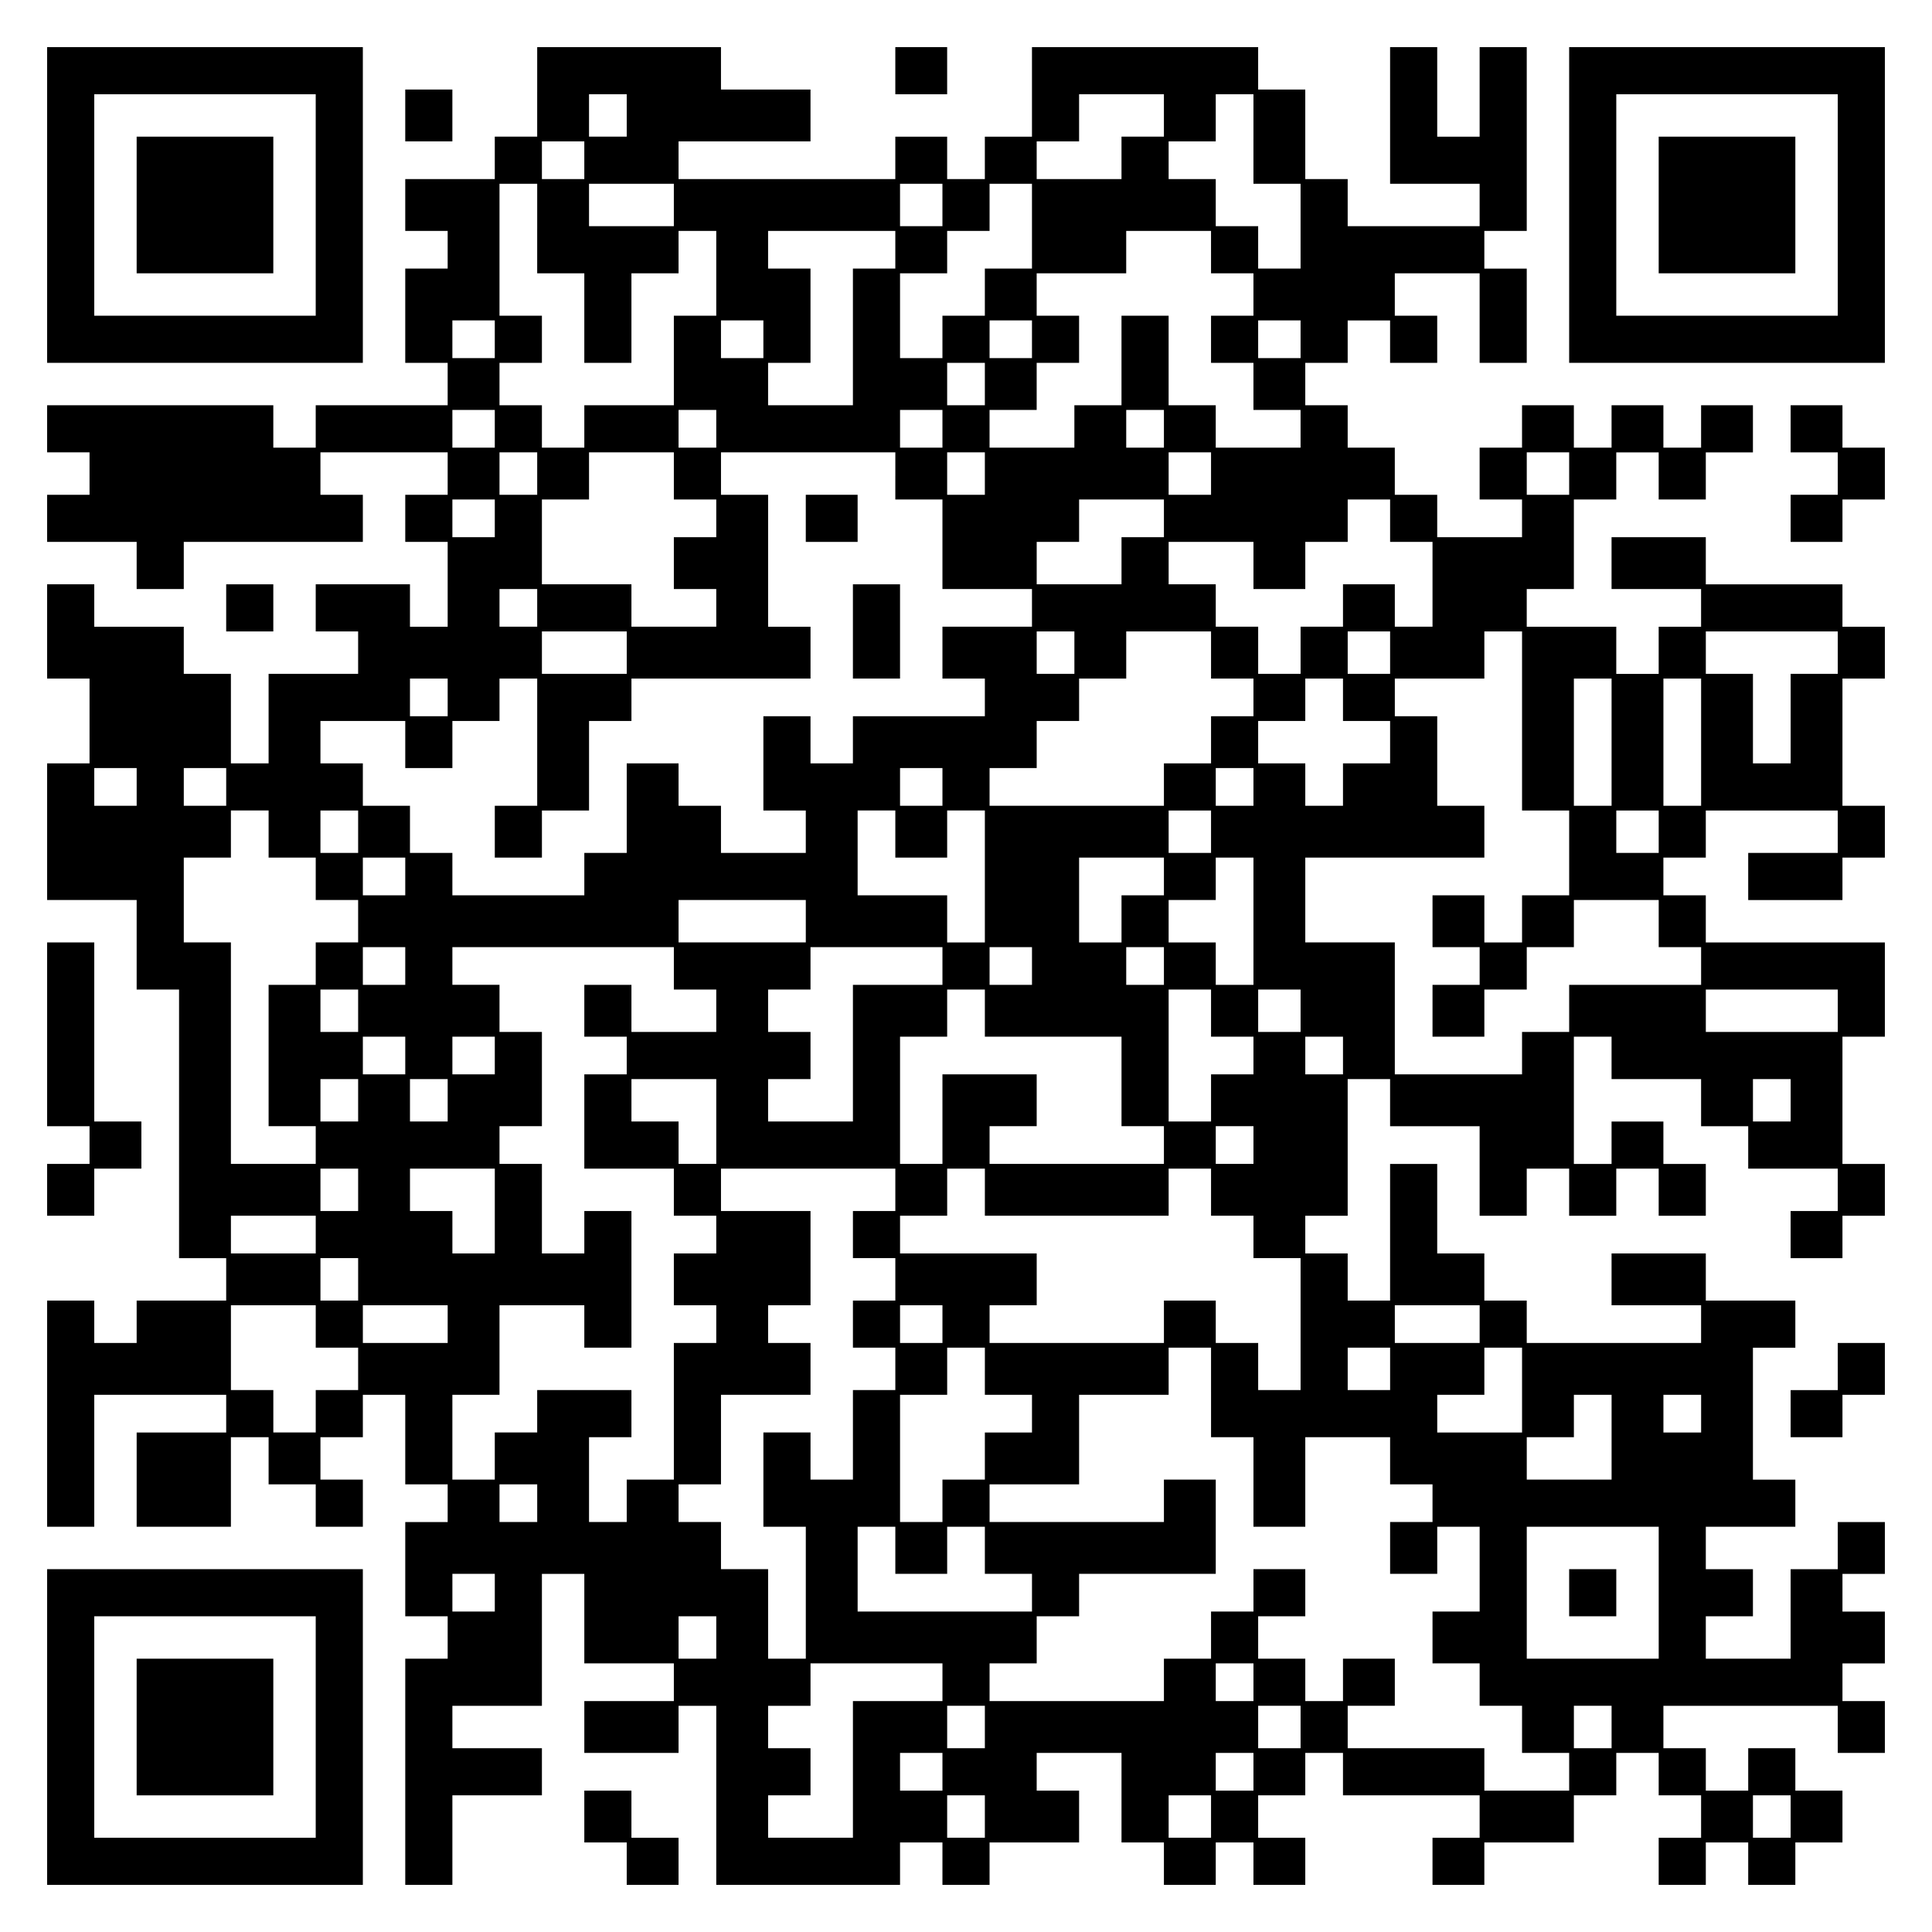 <?xml version="1.0" encoding="UTF-8" standalone="yes"?>
<svg version="1.0" xmlns="http://www.w3.org/2000/svg" width="100mm" height="100mm" viewBox="0 0 410 410" preserveAspectRatio="xMidYMid meet">
  <g transform="translate(0,410) scale(0.1,-0.1)" fill="#000000" stroke="none">
    <path d="M100 3665 l0 -335 335 0 335 0 0 335 0 335 -335 0 -335 0 0 -335z
m570 0 l0 -235 -235 0 -235 0 0 235 0 235 235 0 235 0 0 -235z"/>
    <path d="M290 3665 l0 -145 145 0 145 0 0 145 0 145 -145 0 -145 0 0 -145z"/>
    <path d="M1140 3905 l0 -95 -45 0 -45 0 0 -45 0 -45 -95 0 -95 0 0 -55 0 -55
45 0 45 0 0 -40 0 -40 -45 0 -45 0 0 -100 0 -100 45 0 45 0 0 -45 0 -45 -140
0 -140 0 0 -45 0 -45 -45 0 -45 0 0 45 0 45 -240 0 -240 0 0 -50 0 -50 45 0
45 0 0 -45 0 -45 -45 0 -45 0 0 -50 0 -50 95 0 95 0 0 -50 0 -50 50 0 50 0 0
50 0 50 190 0 190 0 0 50 0 50 -45 0 -45 0 0 45 0 45 135 0 135 0 0 -45 0 -45
-45 0 -45 0 0 -50 0 -50 45 0 45 0 0 -90 0 -90 -40 0 -40 0 0 45 0 45 -100 0
-100 0 0 -50 0 -50 45 0 45 0 0 -45 0 -45 -95 0 -95 0 0 -95 0 -95 -40 0 -40
0 0 95 0 95 -50 0 -50 0 0 50 0 50 -95 0 -95 0 0 45 0 45 -50 0 -50 0 0 -100
0 -100 45 0 45 0 0 -90 0 -90 -45 0 -45 0 0 -145 0 -145 95 0 95 0 0 -95 0
-95 45 0 45 0 0 -285 0 -285 50 0 50 0 0 -45 0 -45 -95 0 -95 0 0 -45 0 -45
-45 0 -45 0 0 45 0 45 -50 0 -50 0 0 -240 0 -240 50 0 50 0 0 140 0 140 140 0
140 0 0 -40 0 -40 -95 0 -95 0 0 -100 0 -100 100 0 100 0 0 95 0 95 40 0 40 0
0 -50 0 -50 50 0 50 0 0 -45 0 -45 50 0 50 0 0 50 0 50 -45 0 -45 0 0 45 0 45
45 0 45 0 0 45 0 45 45 0 45 0 0 -95 0 -95 45 0 45 0 0 -40 0 -40 -45 0 -45 0
0 -100 0 -100 45 0 45 0 0 -45 0 -45 -45 0 -45 0 0 -240 0 -240 50 0 50 0 0
95 0 95 95 0 95 0 0 50 0 50 -95 0 -95 0 0 45 0 45 95 0 95 0 0 140 0 140 45
0 45 0 0 -95 0 -95 95 0 95 0 0 -40 0 -40 -95 0 -95 0 0 -55 0 -55 100 0 100
0 0 50 0 50 40 0 40 0 0 -190 0 -190 195 0 195 0 0 45 0 45 45 0 45 0 0 -45 0
-45 50 0 50 0 0 45 0 45 95 0 95 0 0 55 0 55 -45 0 -45 0 0 40 0 40 90 0 90 0
0 -95 0 -95 45 0 45 0 0 -45 0 -45 55 0 55 0 0 45 0 45 40 0 40 0 0 -45 0 -45
55 0 55 0 0 50 0 50 -50 0 -50 0 0 45 0 45 50 0 50 0 0 45 0 45 40 0 40 0 0
-45 0 -45 145 0 145 0 0 -45 0 -45 -50 0 -50 0 0 -50 0 -50 55 0 55 0 0 45 0
45 95 0 95 0 0 50 0 50 45 0 45 0 0 45 0 45 45 0 45 0 0 -45 0 -45 45 0 45 0
0 -45 0 -45 -45 0 -45 0 0 -50 0 -50 50 0 50 0 0 45 0 45 45 0 45 0 0 -45 0
-45 50 0 50 0 0 45 0 45 50 0 50 0 0 55 0 55 -50 0 -50 0 0 45 0 45 -50 0 -50
0 0 -45 0 -45 -45 0 -45 0 0 45 0 45 -45 0 -45 0 0 45 0 45 185 0 185 0 0 -50
0 -50 50 0 50 0 0 55 0 55 -45 0 -45 0 0 40 0 40 45 0 45 0 0 55 0 55 -45 0
-45 0 0 40 0 40 45 0 45 0 0 55 0 55 -50 0 -50 0 0 -50 0 -50 -50 0 -50 0 0
-95 0 -95 -90 0 -90 0 0 45 0 45 50 0 50 0 0 50 0 50 -50 0 -50 0 0 45 0 45
95 0 95 0 0 50 0 50 -45 0 -45 0 0 140 0 140 45 0 45 0 0 50 0 50 -95 0 -95 0
0 50 0 50 -100 0 -100 0 0 -55 0 -55 95 0 95 0 0 -40 0 -40 -185 0 -185 0 0
45 0 45 -45 0 -45 0 0 50 0 50 -50 0 -50 0 0 95 0 95 -50 0 -50 0 0 -145 0
-145 -45 0 -45 0 0 50 0 50 -45 0 -45 0 0 40 0 40 45 0 45 0 0 145 0 145 45 0
45 0 0 -50 0 -50 95 0 95 0 0 -95 0 -95 50 0 50 0 0 50 0 50 45 0 45 0 0 -50
0 -50 50 0 50 0 0 50 0 50 45 0 45 0 0 -50 0 -50 50 0 50 0 0 55 0 55 -45 0
-45 0 0 45 0 45 -55 0 -55 0 0 -45 0 -45 -40 0 -40 0 0 135 0 135 40 0 40 0 0
-45 0 -45 95 0 95 0 0 -50 0 -50 50 0 50 0 0 -45 0 -45 95 0 95 0 0 -45 0 -45
-50 0 -50 0 0 -50 0 -50 55 0 55 0 0 45 0 45 45 0 45 0 0 55 0 55 -45 0 -45 0
0 135 0 135 45 0 45 0 0 100 0 100 -190 0 -190 0 0 50 0 50 -45 0 -45 0 0 40
0 40 45 0 45 0 0 50 0 50 140 0 140 0 0 -45 0 -45 -95 0 -95 0 0 -50 0 -50
100 0 100 0 0 45 0 45 45 0 45 0 0 55 0 55 -45 0 -45 0 0 135 0 135 45 0 45 0
0 55 0 55 -45 0 -45 0 0 45 0 45 -145 0 -145 0 0 50 0 50 -100 0 -100 0 0 -55
0 -55 95 0 95 0 0 -40 0 -40 -45 0 -45 0 0 -50 0 -50 -45 0 -45 0 0 50 0 50
-95 0 -95 0 0 40 0 40 50 0 50 0 0 95 0 95 45 0 45 0 0 50 0 50 45 0 45 0 0
-50 0 -50 50 0 50 0 0 50 0 50 50 0 50 0 0 50 0 50 -55 0 -55 0 0 -45 0 -45
-40 0 -40 0 0 45 0 45 -55 0 -55 0 0 -45 0 -45 -40 0 -40 0 0 45 0 45 -55 0
-55 0 0 -45 0 -45 -45 0 -45 0 0 -55 0 -55 45 0 45 0 0 -40 0 -40 -90 0 -90 0
0 45 0 45 -45 0 -45 0 0 50 0 50 -50 0 -50 0 0 45 0 45 -45 0 -45 0 0 45 0 45
45 0 45 0 0 45 0 45 45 0 45 0 0 -45 0 -45 50 0 50 0 0 50 0 50 -45 0 -45 0 0
45 0 45 90 0 90 0 0 -95 0 -95 50 0 50 0 0 100 0 100 -45 0 -45 0 0 40 0 40
45 0 45 0 0 195 0 195 -50 0 -50 0 0 -95 0 -95 -45 0 -45 0 0 95 0 95 -50 0
-50 0 0 -145 0 -145 95 0 95 0 0 -45 0 -45 -140 0 -140 0 0 50 0 50 -45 0 -45
0 0 95 0 95 -50 0 -50 0 0 45 0 45 -240 0 -240 0 0 -95 0 -95 -50 0 -50 0 0
-45 0 -45 -40 0 -40 0 0 45 0 45 -55 0 -55 0 0 -45 0 -45 -230 0 -230 0 0 40
0 40 140 0 140 0 0 55 0 55 -95 0 -95 0 0 45 0 45 -195 0 -195 0 0 -95z m190
-50 l0 -45 -40 0 -40 0 0 45 0 45 40 0 40 0 0 -45z m1140 0 l0 -45 -45 0 -45
0 0 -45 0 -45 -90 0 -90 0 0 40 0 40 45 0 45 0 0 50 0 50 90 0 90 0 0 -45z
m190 -50 l0 -95 50 0 50 0 0 -90 0 -90 -45 0 -45 0 0 45 0 45 -45 0 -45 0 0
50 0 50 -50 0 -50 0 0 40 0 40 50 0 50 0 0 50 0 50 40 0 40 0 0 -95z m-1420
-45 l0 -40 -45 0 -45 0 0 40 0 40 45 0 45 0 0 -40z m-100 -145 l0 -95 50 0 50
0 0 -95 0 -95 50 0 50 0 0 95 0 95 50 0 50 0 0 45 0 45 40 0 40 0 0 -90 0 -90
-45 0 -45 0 0 -95 0 -95 -95 0 -95 0 0 -45 0 -45 -45 0 -45 0 0 45 0 45 -45 0
-45 0 0 45 0 45 45 0 45 0 0 50 0 50 -45 0 -45 0 0 140 0 140 40 0 40 0 0 -95z
m290 50 l0 -45 -90 0 -90 0 0 45 0 45 90 0 90 0 0 -45z m570 0 l0 -45 -45 0
-45 0 0 45 0 45 45 0 45 0 0 -45z m190 -45 l0 -90 -50 0 -50 0 0 -50 0 -50
-45 0 -45 0 0 -45 0 -45 -45 0 -45 0 0 90 0 90 50 0 50 0 0 45 0 45 45 0 45 0
0 50 0 50 45 0 45 0 0 -90z m-290 -50 l0 -40 -45 0 -45 0 0 -145 0 -145 -90 0
-90 0 0 45 0 45 45 0 45 0 0 100 0 100 -45 0 -45 0 0 40 0 40 135 0 135 0 0
-40z m670 -5 l0 -45 45 0 45 0 0 -45 0 -45 -45 0 -45 0 0 -50 0 -50 45 0 45 0
0 -50 0 -50 50 0 50 0 0 -40 0 -40 -90 0 -90 0 0 45 0 45 -50 0 -50 0 0 95 0
95 -50 0 -50 0 0 -95 0 -95 -50 0 -50 0 0 -45 0 -45 -90 0 -90 0 0 40 0 40 50
0 50 0 0 50 0 50 45 0 45 0 0 50 0 50 -45 0 -45 0 0 45 0 45 95 0 95 0 0 45 0
45 90 0 90 0 0 -45z m-1520 -185 l0 -40 -45 0 -45 0 0 40 0 40 45 0 45 0 0
-40z m570 0 l0 -40 -45 0 -45 0 0 40 0 40 45 0 45 0 0 -40z m570 0 l0 -40 -45
0 -45 0 0 40 0 40 45 0 45 0 0 -40z m570 0 l0 -40 -45 0 -45 0 0 40 0 40 45 0
45 0 0 -40z m-670 -95 l0 -45 -40 0 -40 0 0 45 0 45 40 0 40 0 0 -45z m-1040
-95 l0 -40 -45 0 -45 0 0 40 0 40 45 0 45 0 0 -40z m470 0 l0 -40 -40 0 -40 0
0 40 0 40 40 0 40 0 0 -40z m480 0 l0 -40 -45 0 -45 0 0 40 0 40 45 0 45 0 0
-40z m470 0 l0 -40 -40 0 -40 0 0 40 0 40 40 0 40 0 0 -40z m-1330 -95 l0 -45
-40 0 -40 0 0 45 0 45 40 0 40 0 0 -45z m290 -5 l0 -50 45 0 45 0 0 -40 0 -40
-45 0 -45 0 0 -55 0 -55 45 0 45 0 0 -40 0 -40 -90 0 -90 0 0 45 0 45 -95 0
-95 0 0 90 0 90 50 0 50 0 0 50 0 50 90 0 90 0 0 -50z m470 0 l0 -50 50 0 50
0 0 -95 0 -95 95 0 95 0 0 -40 0 -40 -95 0 -95 0 0 -55 0 -55 45 0 45 0 0 -40
0 -40 -140 0 -140 0 0 -50 0 -50 -45 0 -45 0 0 50 0 50 -50 0 -50 0 0 -100 0
-100 45 0 45 0 0 -45 0 -45 -90 0 -90 0 0 50 0 50 -45 0 -45 0 0 45 0 45 -55
0 -55 0 0 -95 0 -95 -45 0 -45 0 0 -45 0 -45 -140 0 -140 0 0 45 0 45 -45 0
-45 0 0 50 0 50 -50 0 -50 0 0 45 0 45 -45 0 -45 0 0 45 0 45 90 0 90 0 0 -50
0 -50 50 0 50 0 0 50 0 50 50 0 50 0 0 45 0 45 40 0 40 0 0 -135 0 -135 -45 0
-45 0 0 -55 0 -55 50 0 50 0 0 50 0 50 50 0 50 0 0 95 0 95 45 0 45 0 0 45 0
45 190 0 190 0 0 55 0 55 -45 0 -45 0 0 140 0 140 -50 0 -50 0 0 45 0 45 185
0 185 0 0 -50z m190 5 l0 -45 -40 0 -40 0 0 45 0 45 40 0 40 0 0 -45z m480 0
l0 -45 -45 0 -45 0 0 45 0 45 45 0 45 0 0 -45z m760 0 l0 -45 -45 0 -45 0 0
45 0 45 45 0 45 0 0 -45z m-2280 -95 l0 -40 -45 0 -45 0 0 40 0 40 45 0 45 0
0 -40z m1420 0 l0 -40 -45 0 -45 0 0 -50 0 -50 -90 0 -90 0 0 45 0 45 45 0 45
0 0 45 0 45 90 0 90 0 0 -40z m480 -5 l0 -45 45 0 45 0 0 -90 0 -90 -40 0 -40
0 0 45 0 45 -55 0 -55 0 0 -45 0 -45 -45 0 -45 0 0 -50 0 -50 -45 0 -45 0 0
50 0 50 -45 0 -45 0 0 45 0 45 -50 0 -50 0 0 45 0 45 90 0 90 0 0 -50 0 -50
55 0 55 0 0 50 0 50 45 0 45 0 0 45 0 45 45 0 45 0 0 -45z m-1810 -185 l0 -40
-40 0 -40 0 0 40 0 40 40 0 40 0 0 -40z m190 -95 l0 -45 -90 0 -90 0 0 45 0
45 90 0 90 0 0 -45z m950 0 l0 -45 -40 0 -40 0 0 45 0 45 40 0 40 0 0 -45z
m290 -5 l0 -50 45 0 45 0 0 -40 0 -40 -45 0 -45 0 0 -50 0 -50 -50 0 -50 0 0
-45 0 -45 -185 0 -185 0 0 40 0 40 50 0 50 0 0 50 0 50 45 0 45 0 0 45 0 45
50 0 50 0 0 50 0 50 90 0 90 0 0 -50z m380 5 l0 -45 -45 0 -45 0 0 45 0 45 45
0 45 0 0 -45z m280 -145 l0 -190 50 0 50 0 0 -90 0 -90 -50 0 -50 0 0 -50 0
-50 -40 0 -40 0 0 50 0 50 -55 0 -55 0 0 -55 0 -55 50 0 50 0 0 -40 0 -40 -50
0 -50 0 0 -55 0 -55 55 0 55 0 0 50 0 50 45 0 45 0 0 45 0 45 50 0 50 0 0 50
0 50 90 0 90 0 0 -50 0 -50 45 0 45 0 0 -40 0 -40 -140 0 -140 0 0 -50 0 -50
-50 0 -50 0 0 -45 0 -45 -135 0 -135 0 0 140 0 140 -95 0 -95 0 0 90 0 90 190
0 190 0 0 55 0 55 -50 0 -50 0 0 95 0 95 -45 0 -45 0 0 40 0 40 95 0 95 0 0
50 0 50 40 0 40 0 0 -190z m670 145 l0 -45 -50 0 -50 0 0 -95 0 -95 -40 0 -40
0 0 95 0 95 -50 0 -50 0 0 45 0 45 140 0 140 0 0 -45z m-2950 -95 l0 -40 -40
0 -40 0 0 40 0 40 40 0 40 0 0 -40z m1900 -5 l0 -45 50 0 50 0 0 -45 0 -45
-50 0 -50 0 0 -45 0 -45 -40 0 -40 0 0 45 0 45 -50 0 -50 0 0 45 0 45 50 0 50
0 0 45 0 45 40 0 40 0 0 -45z m570 -90 l0 -135 -40 0 -40 0 0 135 0 135 40 0
40 0 0 -135z m190 0 l0 -135 -40 0 -40 0 0 135 0 135 40 0 40 0 0 -135z
m-3320 -95 l0 -40 -45 0 -45 0 0 40 0 40 45 0 45 0 0 -40z m190 0 l0 -40 -45
0 -45 0 0 40 0 40 45 0 45 0 0 -40z m1520 0 l0 -40 -45 0 -45 0 0 40 0 40 45
0 45 0 0 -40z m660 0 l0 -40 -40 0 -40 0 0 40 0 40 40 0 40 0 0 -40z m-2090
-100 l0 -50 50 0 50 0 0 -45 0 -45 45 0 45 0 0 -45 0 -45 -45 0 -45 0 0 -45 0
-45 -50 0 -50 0 0 -150 0 -150 50 0 50 0 0 -40 0 -40 -90 0 -90 0 0 235 0 235
-50 0 -50 0 0 90 0 90 50 0 50 0 0 50 0 50 40 0 40 0 0 -50z m190 5 l0 -45
-40 0 -40 0 0 45 0 45 40 0 40 0 0 -45z m1140 -5 l0 -50 55 0 55 0 0 50 0 50
40 0 40 0 0 -140 0 -140 -40 0 -40 0 0 50 0 50 -95 0 -95 0 0 90 0 90 40 0 40
0 0 -50z m670 5 l0 -45 -45 0 -45 0 0 45 0 45 45 0 45 0 0 -45z m950 0 l0 -45
-45 0 -45 0 0 45 0 45 45 0 45 0 0 -45z m-2660 -95 l0 -40 -45 0 -45 0 0 40 0
40 45 0 45 0 0 -40z m1610 0 l0 -40 -45 0 -45 0 0 -50 0 -50 -45 0 -45 0 0 90
0 90 90 0 90 0 0 -40z m190 -95 l0 -135 -40 0 -40 0 0 45 0 45 -50 0 -50 0 0
45 0 45 50 0 50 0 0 45 0 45 40 0 40 0 0 -135z m-950 0 l0 -45 -135 0 -135 0
0 45 0 45 135 0 135 0 0 -45z m-850 -95 l0 -40 -45 0 -45 0 0 40 0 40 45 0 45
0 0 -40z m570 -5 l0 -45 45 0 45 0 0 -45 0 -45 -90 0 -90 0 0 50 0 50 -50 0
-50 0 0 -55 0 -55 45 0 45 0 0 -40 0 -40 -45 0 -45 0 0 -100 0 -100 95 0 95 0
0 -50 0 -50 45 0 45 0 0 -40 0 -40 -45 0 -45 0 0 -55 0 -55 45 0 45 0 0 -40 0
-40 -45 0 -45 0 0 -145 0 -145 -50 0 -50 0 0 -45 0 -45 -40 0 -40 0 0 90 0 90
45 0 45 0 0 50 0 50 -100 0 -100 0 0 -45 0 -45 -45 0 -45 0 0 -50 0 -50 -45 0
-45 0 0 90 0 90 50 0 50 0 0 95 0 95 90 0 90 0 0 -45 0 -45 50 0 50 0 0 145 0
145 -50 0 -50 0 0 -45 0 -45 -45 0 -45 0 0 95 0 95 -45 0 -45 0 0 40 0 40 45
0 45 0 0 100 0 100 -45 0 -45 0 0 50 0 50 -50 0 -50 0 0 40 0 40 235 0 235 0
0 -45z m570 5 l0 -40 -95 0 -95 0 0 -145 0 -145 -90 0 -90 0 0 45 0 45 45 0
45 0 0 50 0 50 -45 0 -45 0 0 45 0 45 45 0 45 0 0 45 0 45 140 0 140 0 0 -40z
m190 0 l0 -40 -45 0 -45 0 0 40 0 40 45 0 45 0 0 -40z m280 0 l0 -40 -40 0
-40 0 0 40 0 40 40 0 40 0 0 -40z m-1710 -95 l0 -45 -40 0 -40 0 0 45 0 45 40
0 40 0 0 -45z m1330 -5 l0 -50 145 0 145 0 0 -95 0 -95 45 0 45 0 0 -40 0 -40
-185 0 -185 0 0 40 0 40 50 0 50 0 0 55 0 55 -100 0 -100 0 0 -95 0 -95 -45 0
-45 0 0 135 0 135 50 0 50 0 0 50 0 50 40 0 40 0 0 -50z m480 0 l0 -50 45 0
45 0 0 -40 0 -40 -45 0 -45 0 0 -50 0 -50 -45 0 -45 0 0 140 0 140 45 0 45 0
0 -50z m190 5 l0 -45 -45 0 -45 0 0 45 0 45 45 0 45 0 0 -45z m1140 0 l0 -45
-140 0 -140 0 0 45 0 45 140 0 140 0 0 -45z m-3040 -95 l0 -40 -45 0 -45 0 0
40 0 40 45 0 45 0 0 -40z m190 0 l0 -40 -45 0 -45 0 0 40 0 40 45 0 45 0 0
-40z m1800 0 l0 -40 -40 0 -40 0 0 40 0 40 40 0 40 0 0 -40z m-2090 -95 l0
-45 -40 0 -40 0 0 45 0 45 40 0 40 0 0 -45z m190 0 l0 -45 -40 0 -40 0 0 45 0
45 40 0 40 0 0 -45z m570 -45 l0 -90 -40 0 -40 0 0 45 0 45 -50 0 -50 0 0 45
0 45 90 0 90 0 0 -90z m2280 45 l0 -45 -40 0 -40 0 0 45 0 45 40 0 40 0 0 -45z
m-1140 -95 l0 -40 -40 0 -40 0 0 40 0 40 40 0 40 0 0 -40z m-1900 -95 l0 -45
-40 0 -40 0 0 45 0 45 40 0 40 0 0 -45z m290 -45 l0 -90 -45 0 -45 0 0 45 0
45 -45 0 -45 0 0 45 0 45 90 0 90 0 0 -90z m850 45 l0 -45 -45 0 -45 0 0 -50
0 -50 45 0 45 0 0 -45 0 -45 -45 0 -45 0 0 -50 0 -50 45 0 45 0 0 -45 0 -45
-45 0 -45 0 0 -95 0 -95 -45 0 -45 0 0 50 0 50 -50 0 -50 0 0 -100 0 -100 45
0 45 0 0 -140 0 -140 -40 0 -40 0 0 95 0 95 -50 0 -50 0 0 50 0 50 -45 0 -45
0 0 40 0 40 45 0 45 0 0 95 0 95 95 0 95 0 0 55 0 55 -45 0 -45 0 0 40 0 40
45 0 45 0 0 100 0 100 -95 0 -95 0 0 45 0 45 185 0 185 0 0 -45z m190 -5 l0
-50 195 0 195 0 0 50 0 50 45 0 45 0 0 -50 0 -50 45 0 45 0 0 -45 0 -45 50 0
50 0 0 -140 0 -140 -45 0 -45 0 0 50 0 50 -45 0 -45 0 0 45 0 45 -55 0 -55 0
0 -45 0 -45 -185 0 -185 0 0 40 0 40 50 0 50 0 0 55 0 55 -145 0 -145 0 0 40
0 40 50 0 50 0 0 50 0 50 40 0 40 0 0 -50z m-1420 -90 l0 -40 -90 0 -90 0 0
40 0 40 90 0 90 0 0 -40z m90 -95 l0 -45 -40 0 -40 0 0 45 0 45 40 0 40 0 0
-45z m-90 -100 l0 -45 45 0 45 0 0 -45 0 -45 -45 0 -45 0 0 -45 0 -45 -45 0
-45 0 0 45 0 45 -45 0 -45 0 0 90 0 90 90 0 90 0 0 -45z m280 5 l0 -40 -90 0
-90 0 0 40 0 40 90 0 90 0 0 -40z m1050 0 l0 -40 -45 0 -45 0 0 40 0 40 45 0
45 0 0 -40z m1140 0 l0 -40 -90 0 -90 0 0 40 0 40 90 0 90 0 0 -40z m-1050
-100 l0 -50 50 0 50 0 0 -40 0 -40 -50 0 -50 0 0 -50 0 -50 -45 0 -45 0 0 -45
0 -45 -45 0 -45 0 0 135 0 135 50 0 50 0 0 50 0 50 40 0 40 0 0 -50z m480 -45
l0 -95 45 0 45 0 0 -95 0 -95 55 0 55 0 0 95 0 95 90 0 90 0 0 -50 0 -50 45 0
45 0 0 -40 0 -40 -45 0 -45 0 0 -55 0 -55 50 0 50 0 0 50 0 50 45 0 45 0 0
-90 0 -90 -50 0 -50 0 0 -55 0 -55 50 0 50 0 0 -45 0 -45 45 0 45 0 0 -50 0
-50 50 0 50 0 0 -40 0 -40 -90 0 -90 0 0 45 0 45 -145 0 -145 0 0 45 0 45 50
0 50 0 0 50 0 50 -55 0 -55 0 0 -45 0 -45 -40 0 -40 0 0 45 0 45 -50 0 -50 0
0 45 0 45 50 0 50 0 0 50 0 50 -55 0 -55 0 0 -45 0 -45 -45 0 -45 0 0 -50 0
-50 -50 0 -50 0 0 -45 0 -45 -185 0 -185 0 0 40 0 40 50 0 50 0 0 50 0 50 45
0 45 0 0 45 0 45 145 0 145 0 0 100 0 100 -55 0 -55 0 0 -45 0 -45 -185 0
-185 0 0 40 0 40 95 0 95 0 0 95 0 95 95 0 95 0 0 50 0 50 45 0 45 0 0 -95z
m380 50 l0 -45 -45 0 -45 0 0 45 0 45 45 0 45 0 0 -45z m280 -45 l0 -90 -90 0
-90 0 0 40 0 40 50 0 50 0 0 50 0 50 40 0 40 0 0 -90z m190 -100 l0 -90 -90 0
-90 0 0 45 0 45 50 0 50 0 0 45 0 45 40 0 40 0 0 -90z m190 50 l0 -40 -40 0
-40 0 0 40 0 40 40 0 40 0 0 -40z m-2470 -190 l0 -40 -40 0 -40 0 0 40 0 40
40 0 40 0 0 -40z m760 -100 l0 -50 55 0 55 0 0 50 0 50 40 0 40 0 0 -50 0 -50
50 0 50 0 0 -40 0 -40 -185 0 -185 0 0 90 0 90 40 0 40 0 0 -50z m1620 -90 l0
-140 -140 0 -140 0 0 140 0 140 140 0 140 0 0 -140z m-2470 0 l0 -40 -45 0
-45 0 0 40 0 40 45 0 45 0 0 -40z m470 -95 l0 -45 -40 0 -40 0 0 45 0 45 40 0
40 0 0 -45z m480 -95 l0 -40 -95 0 -95 0 0 -145 0 -145 -90 0 -90 0 0 45 0 45
45 0 45 0 0 50 0 50 -45 0 -45 0 0 45 0 45 45 0 45 0 0 45 0 45 140 0 140 0 0
-40z m660 0 l0 -40 -40 0 -40 0 0 40 0 40 40 0 40 0 0 -40z m-570 -95 l0 -45
-40 0 -40 0 0 45 0 45 40 0 40 0 0 -45z m670 0 l0 -45 -45 0 -45 0 0 45 0 45
45 0 45 0 0 -45z m660 0 l0 -45 -40 0 -40 0 0 45 0 45 40 0 40 0 0 -45z
m-1420 -95 l0 -40 -45 0 -45 0 0 40 0 40 45 0 45 0 0 -40z m660 0 l0 -40 -40
0 -40 0 0 40 0 40 40 0 40 0 0 -40z m-570 -95 l0 -45 -40 0 -40 0 0 45 0 45
40 0 40 0 0 -45z m480 0 l0 -45 -45 0 -45 0 0 45 0 45 45 0 45 0 0 -45z m1230
0 l0 -45 -40 0 -40 0 0 45 0 45 40 0 40 0 0 -45z"/>
    <path d="M1710 3000 l0 -50 55 0 55 0 0 50 0 50 -55 0 -55 0 0 -50z"/>
    <path d="M1810 2760 l0 -100 50 0 50 0 0 100 0 100 -50 0 -50 0 0 -100z"/>
    <path d="M3330 720 l0 -50 50 0 50 0 0 50 0 50 -50 0 -50 0 0 -50z"/>
    <path d="M1900 3950 l0 -50 55 0 55 0 0 50 0 50 -55 0 -55 0 0 -50z"/>
    <path d="M3330 3665 l0 -335 335 0 335 0 0 335 0 335 -335 0 -335 0 0 -335z
m570 0 l0 -235 -235 0 -235 0 0 235 0 235 235 0 235 0 0 -235z"/>
    <path d="M3520 3665 l0 -145 145 0 145 0 0 145 0 145 -145 0 -145 0 0 -145z"/>
    <path d="M860 3855 l0 -55 50 0 50 0 0 55 0 55 -50 0 -50 0 0 -55z"/>
    <path d="M3800 3190 l0 -50 50 0 50 0 0 -45 0 -45 -50 0 -50 0 0 -50 0 -50 55
0 55 0 0 45 0 45 45 0 45 0 0 55 0 55 -45 0 -45 0 0 45 0 45 -55 0 -55 0 0
-50z"/>
    <path d="M480 2810 l0 -50 50 0 50 0 0 50 0 50 -50 0 -50 0 0 -50z"/>
    <path d="M100 1905 l0 -195 45 0 45 0 0 -40 0 -40 -45 0 -45 0 0 -55 0 -55 50
0 50 0 0 50 0 50 50 0 50 0 0 50 0 50 -50 0 -50 0 0 190 0 190 -50 0 -50 0 0
-195z"/>
    <path d="M3900 1200 l0 -50 -50 0 -50 0 0 -50 0 -50 55 0 55 0 0 45 0 45 45 0
45 0 0 55 0 55 -50 0 -50 0 0 -50z"/>
    <path d="M100 435 l0 -335 335 0 335 0 0 335 0 335 -335 0 -335 0 0 -335z
m570 0 l0 -235 -235 0 -235 0 0 235 0 235 235 0 235 0 0 -235z"/>
    <path d="M290 435 l0 -145 145 0 145 0 0 145 0 145 -145 0 -145 0 0 -145z"/>
    <path d="M1240 245 l0 -55 45 0 45 0 0 -45 0 -45 55 0 55 0 0 50 0 50 -50 0
-50 0 0 50 0 50 -50 0 -50 0 0 -55z"/>
  </g>
</svg>